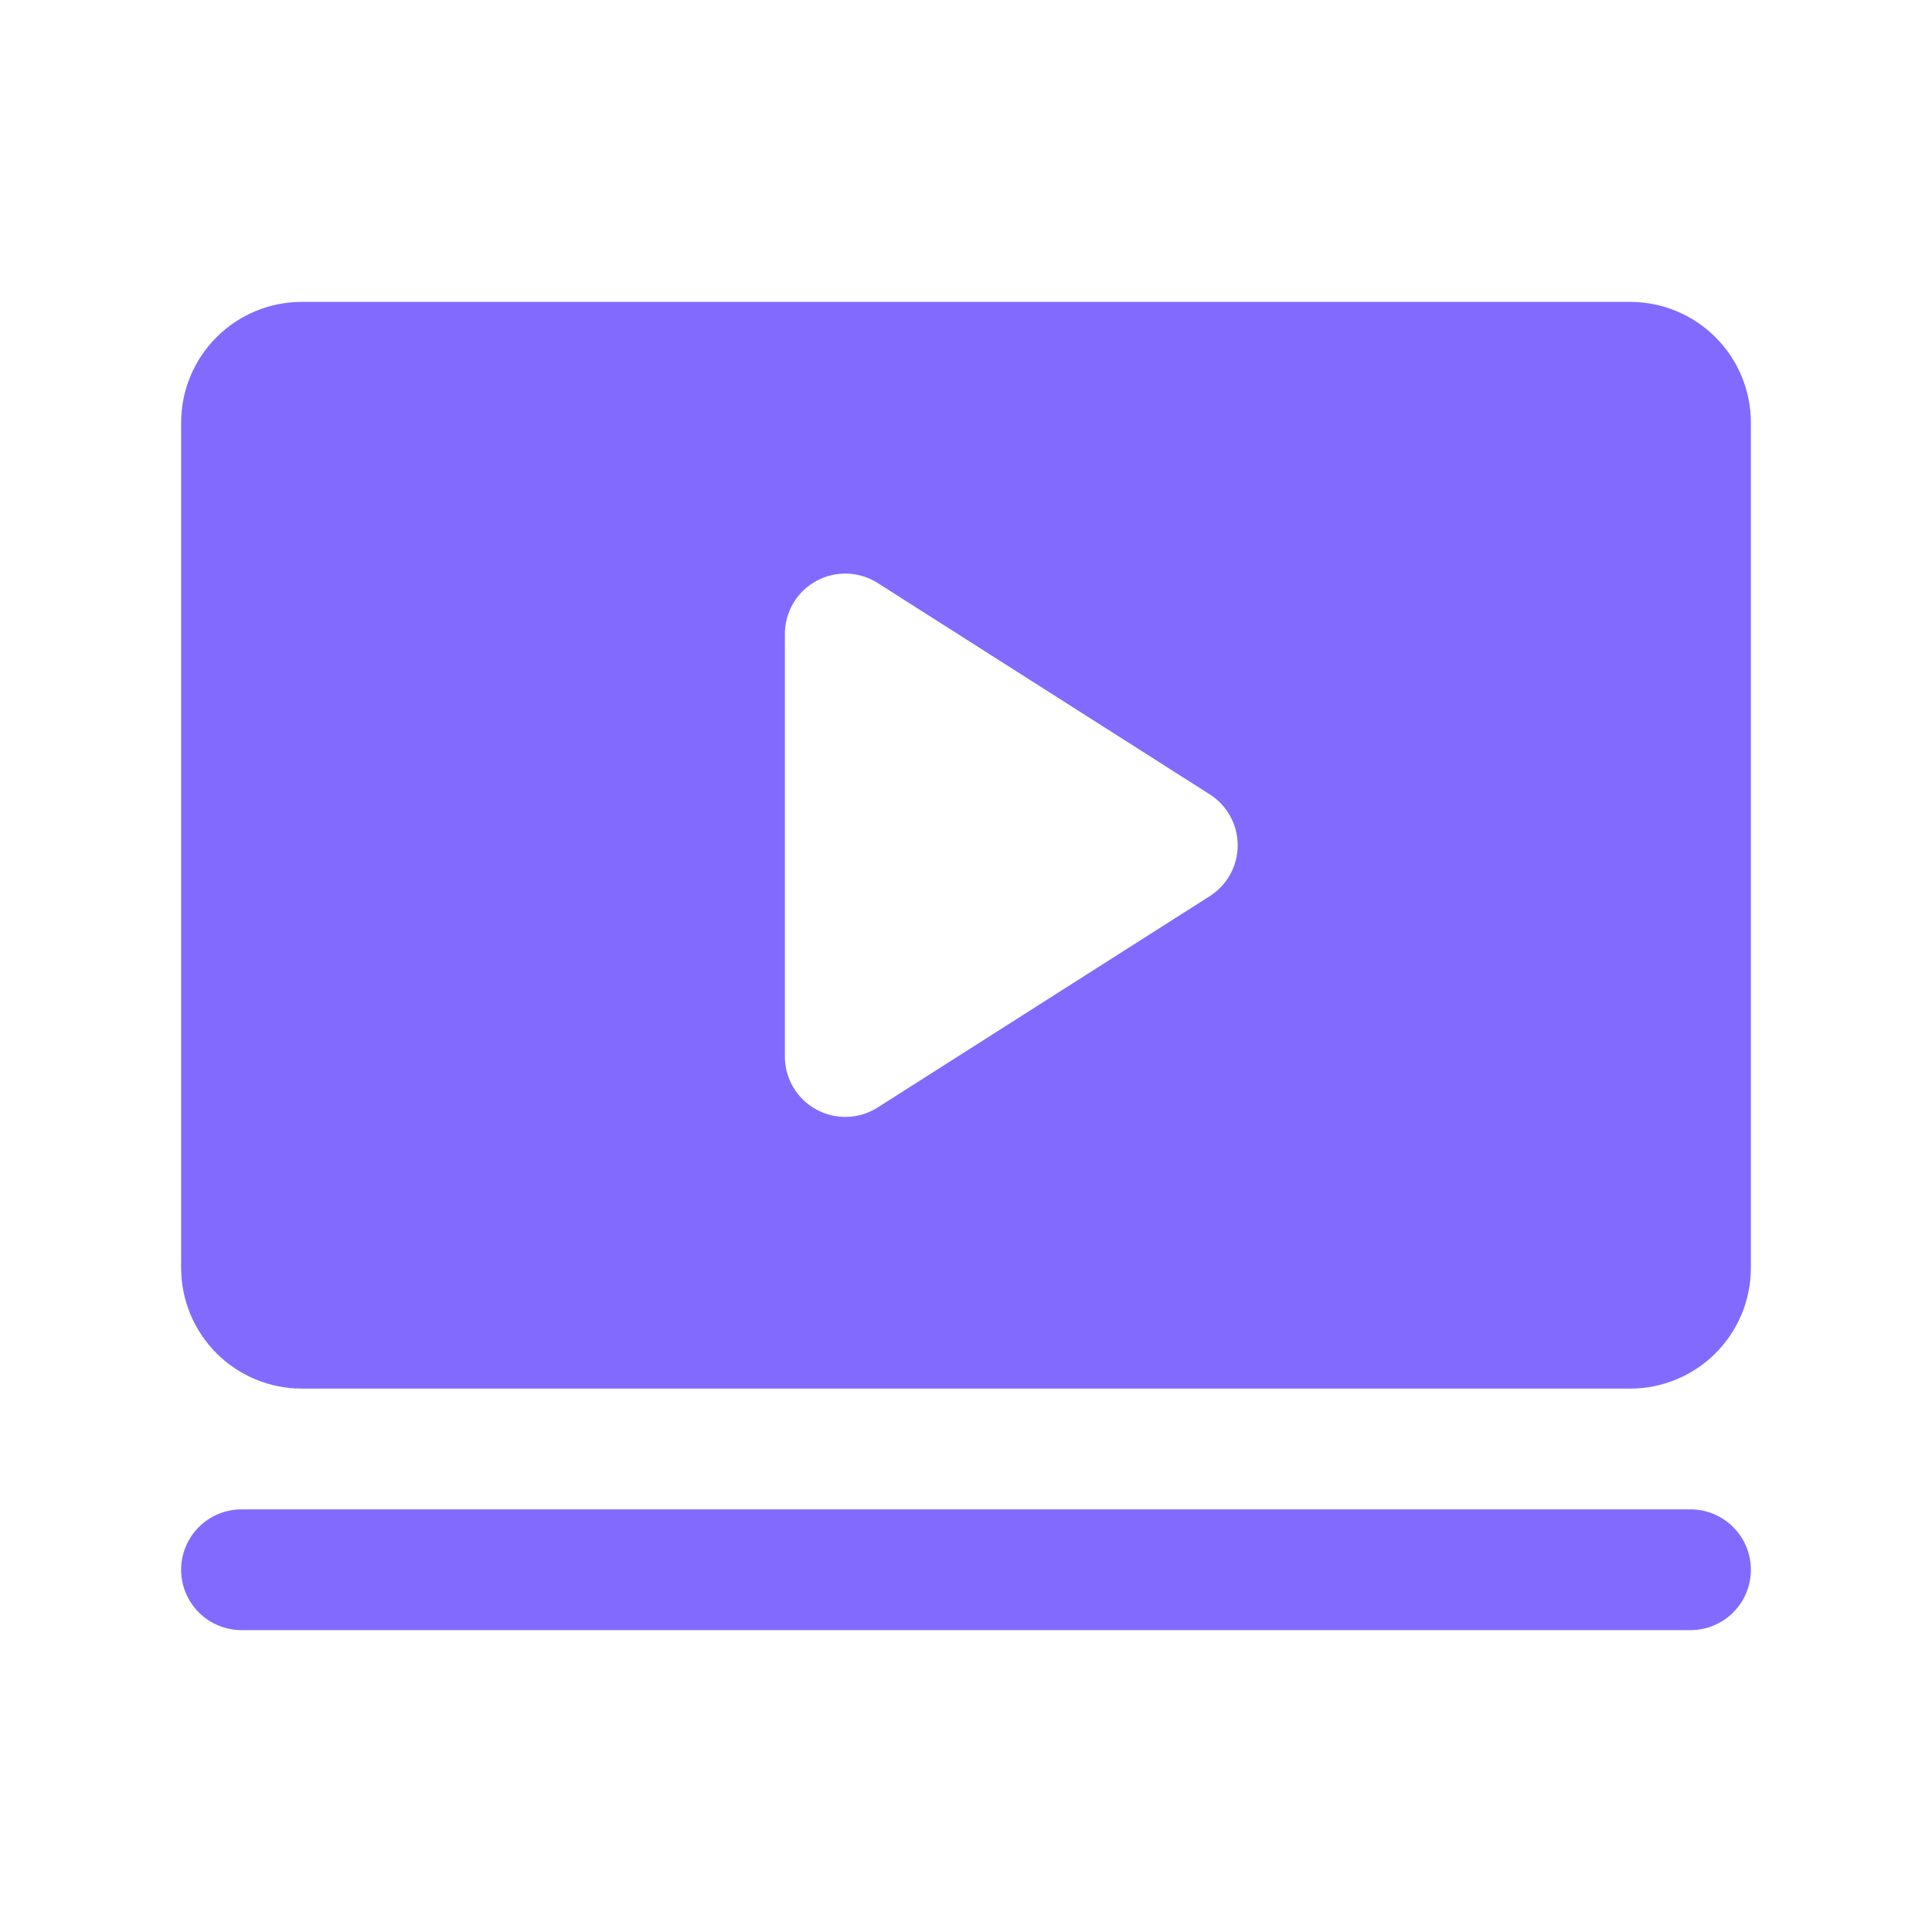 <?xml version="1.0" encoding="UTF-8"?> <svg xmlns="http://www.w3.org/2000/svg" width="200" height="200" viewBox="0 0 200 200" fill="none"><path d="M181.25 162.5C181.25 164.158 180.592 165.747 179.419 166.919C178.247 168.092 176.658 168.75 175 168.75H25C23.342 168.75 21.753 168.092 20.581 166.919C19.409 165.747 18.75 164.158 18.75 162.5C18.75 160.842 19.409 159.253 20.581 158.081C21.753 156.908 23.342 156.25 25 156.25H175C176.658 156.25 178.247 156.908 179.419 158.081C180.592 159.253 181.25 160.842 181.25 162.5ZM181.25 43.75V131.25C181.25 134.565 179.933 137.745 177.589 140.089C175.245 142.433 172.065 143.75 168.75 143.75H31.25C27.935 143.75 24.755 142.433 22.411 140.089C20.067 137.745 18.75 134.565 18.75 131.25V43.75C18.75 40.435 20.067 37.255 22.411 34.911C24.755 32.567 27.935 31.25 31.25 31.25H168.75C172.065 31.25 175.245 32.567 177.589 34.911C179.933 37.255 181.25 40.435 181.25 43.75ZM128.125 87.5C128.125 86.448 127.859 85.413 127.352 84.491C126.846 83.57 126.114 82.791 125.227 82.227L90.852 60.352C89.907 59.751 88.818 59.416 87.699 59.38C86.58 59.344 85.472 59.61 84.491 60.149C83.51 60.688 82.692 61.48 82.121 62.444C81.551 63.407 81.25 64.506 81.25 65.625V109.375C81.25 110.494 81.551 111.593 82.121 112.556C82.692 113.52 83.51 114.312 84.491 114.851C85.472 115.39 86.58 115.656 87.699 115.62C88.818 115.584 89.907 115.249 90.852 114.648L125.227 92.773C126.114 92.209 126.846 91.43 127.352 90.509C127.859 89.587 128.125 88.552 128.125 87.5Z" fill="#836AFF"></path></svg> 